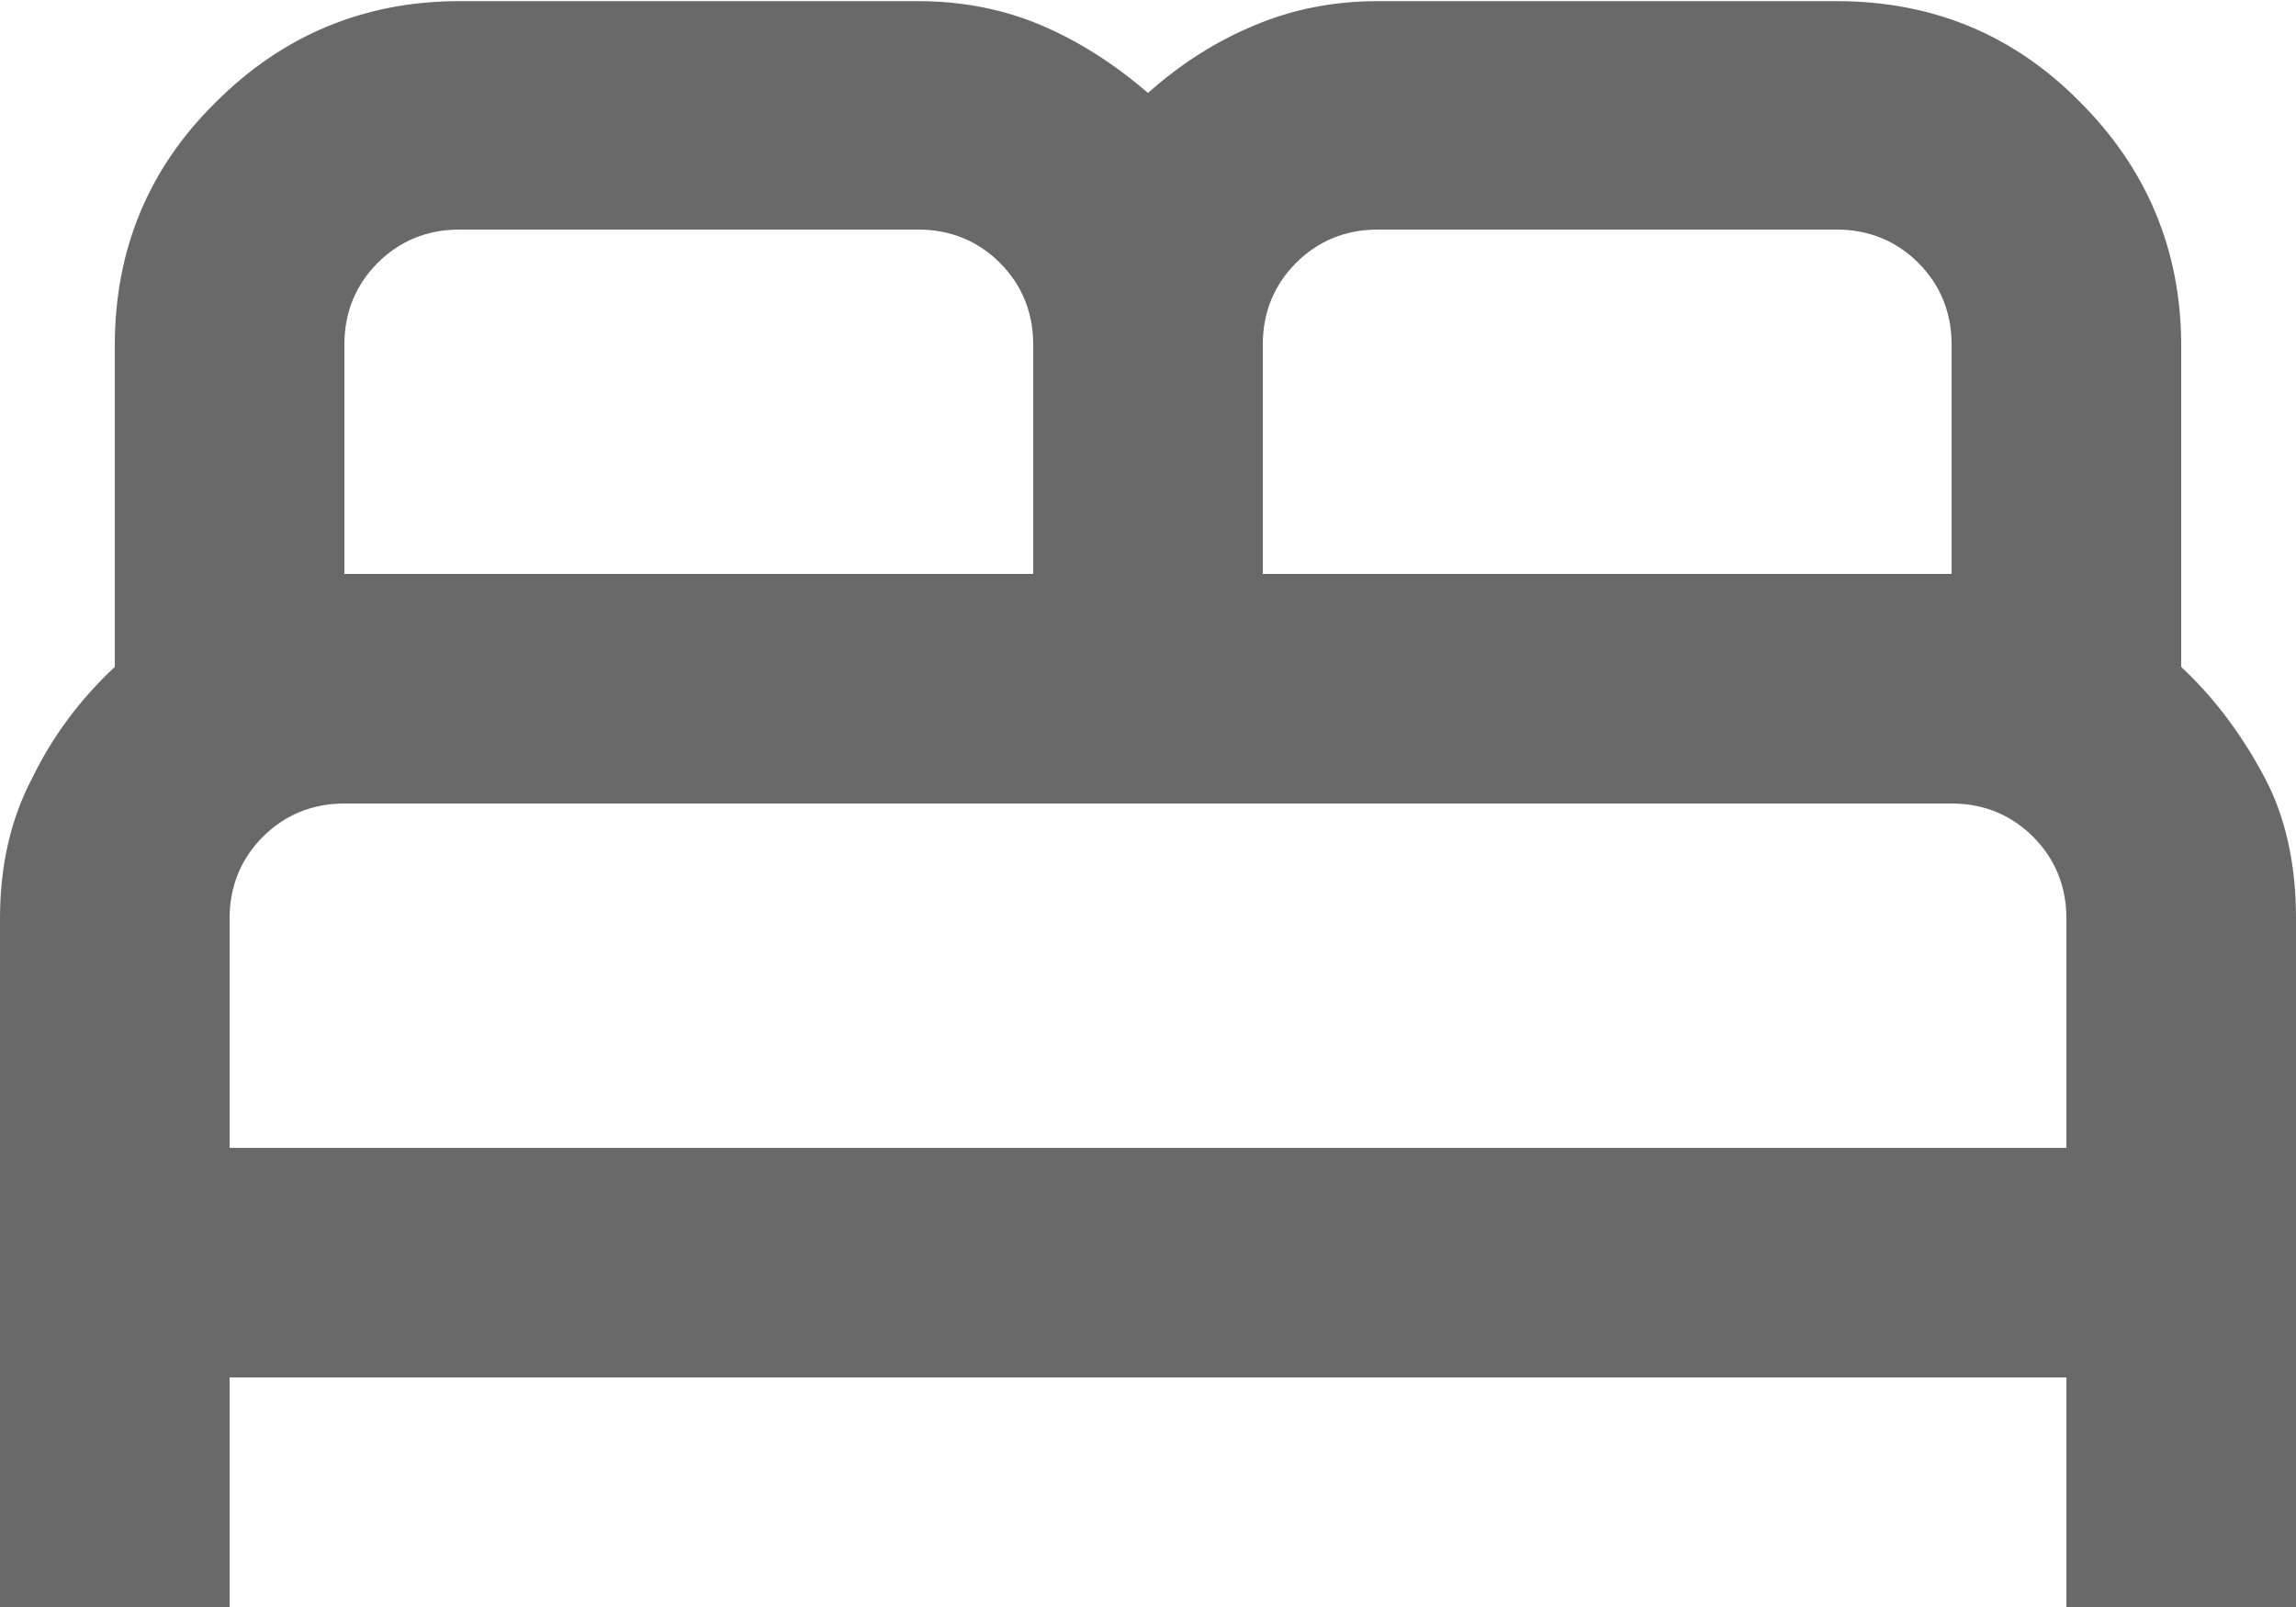 <?xml version="1.0" encoding="UTF-8"?>
<svg id="_レイヤー_2" data-name="レイヤー 2" xmlns="http://www.w3.org/2000/svg" viewBox="0 0 20 14">
  <defs>
    <style>
      .cls-1 {
        fill: #6a6969;
      }
    </style>
  </defs>
  <g id="_レイヤー_1-2" data-name="レイヤー 1">
    <path class="cls-1" d="M0,14v-6c0-.45.09-.86.28-1.22.18-.37.42-.69.72-.97v-2.8c0-.83.29-1.54.88-2.12.58-.58,1.29-.88,2.12-.88h4c.38,0,.74.07,1.07.21.33.14.64.34.93.59.28-.25.59-.45.93-.59.33-.14.69-.21,1.07-.21h4c.83,0,1.54.29,2.12.88.58.58.88,1.29.88,2.12v2.8c.3.28.54.61.73.97s.27.78.27,1.22v6h-2v-2H2v2H0ZM11,5h6v-2c0-.28-.1-.52-.29-.71-.19-.19-.43-.29-.71-.29h-4c-.28,0-.52.1-.71.29-.19.19-.29.43-.29.71v2ZM3,5h6v-2c0-.28-.1-.52-.29-.71-.19-.19-.43-.29-.71-.29h-4c-.28,0-.52.1-.71.29-.19.19-.29.43-.29.71v2ZM2,10h16v-2c0-.28-.1-.52-.29-.71s-.43-.29-.71-.29H3c-.28,0-.52.1-.71.29-.19.19-.29.43-.29.71v2Z"/>
  </g>
</svg>